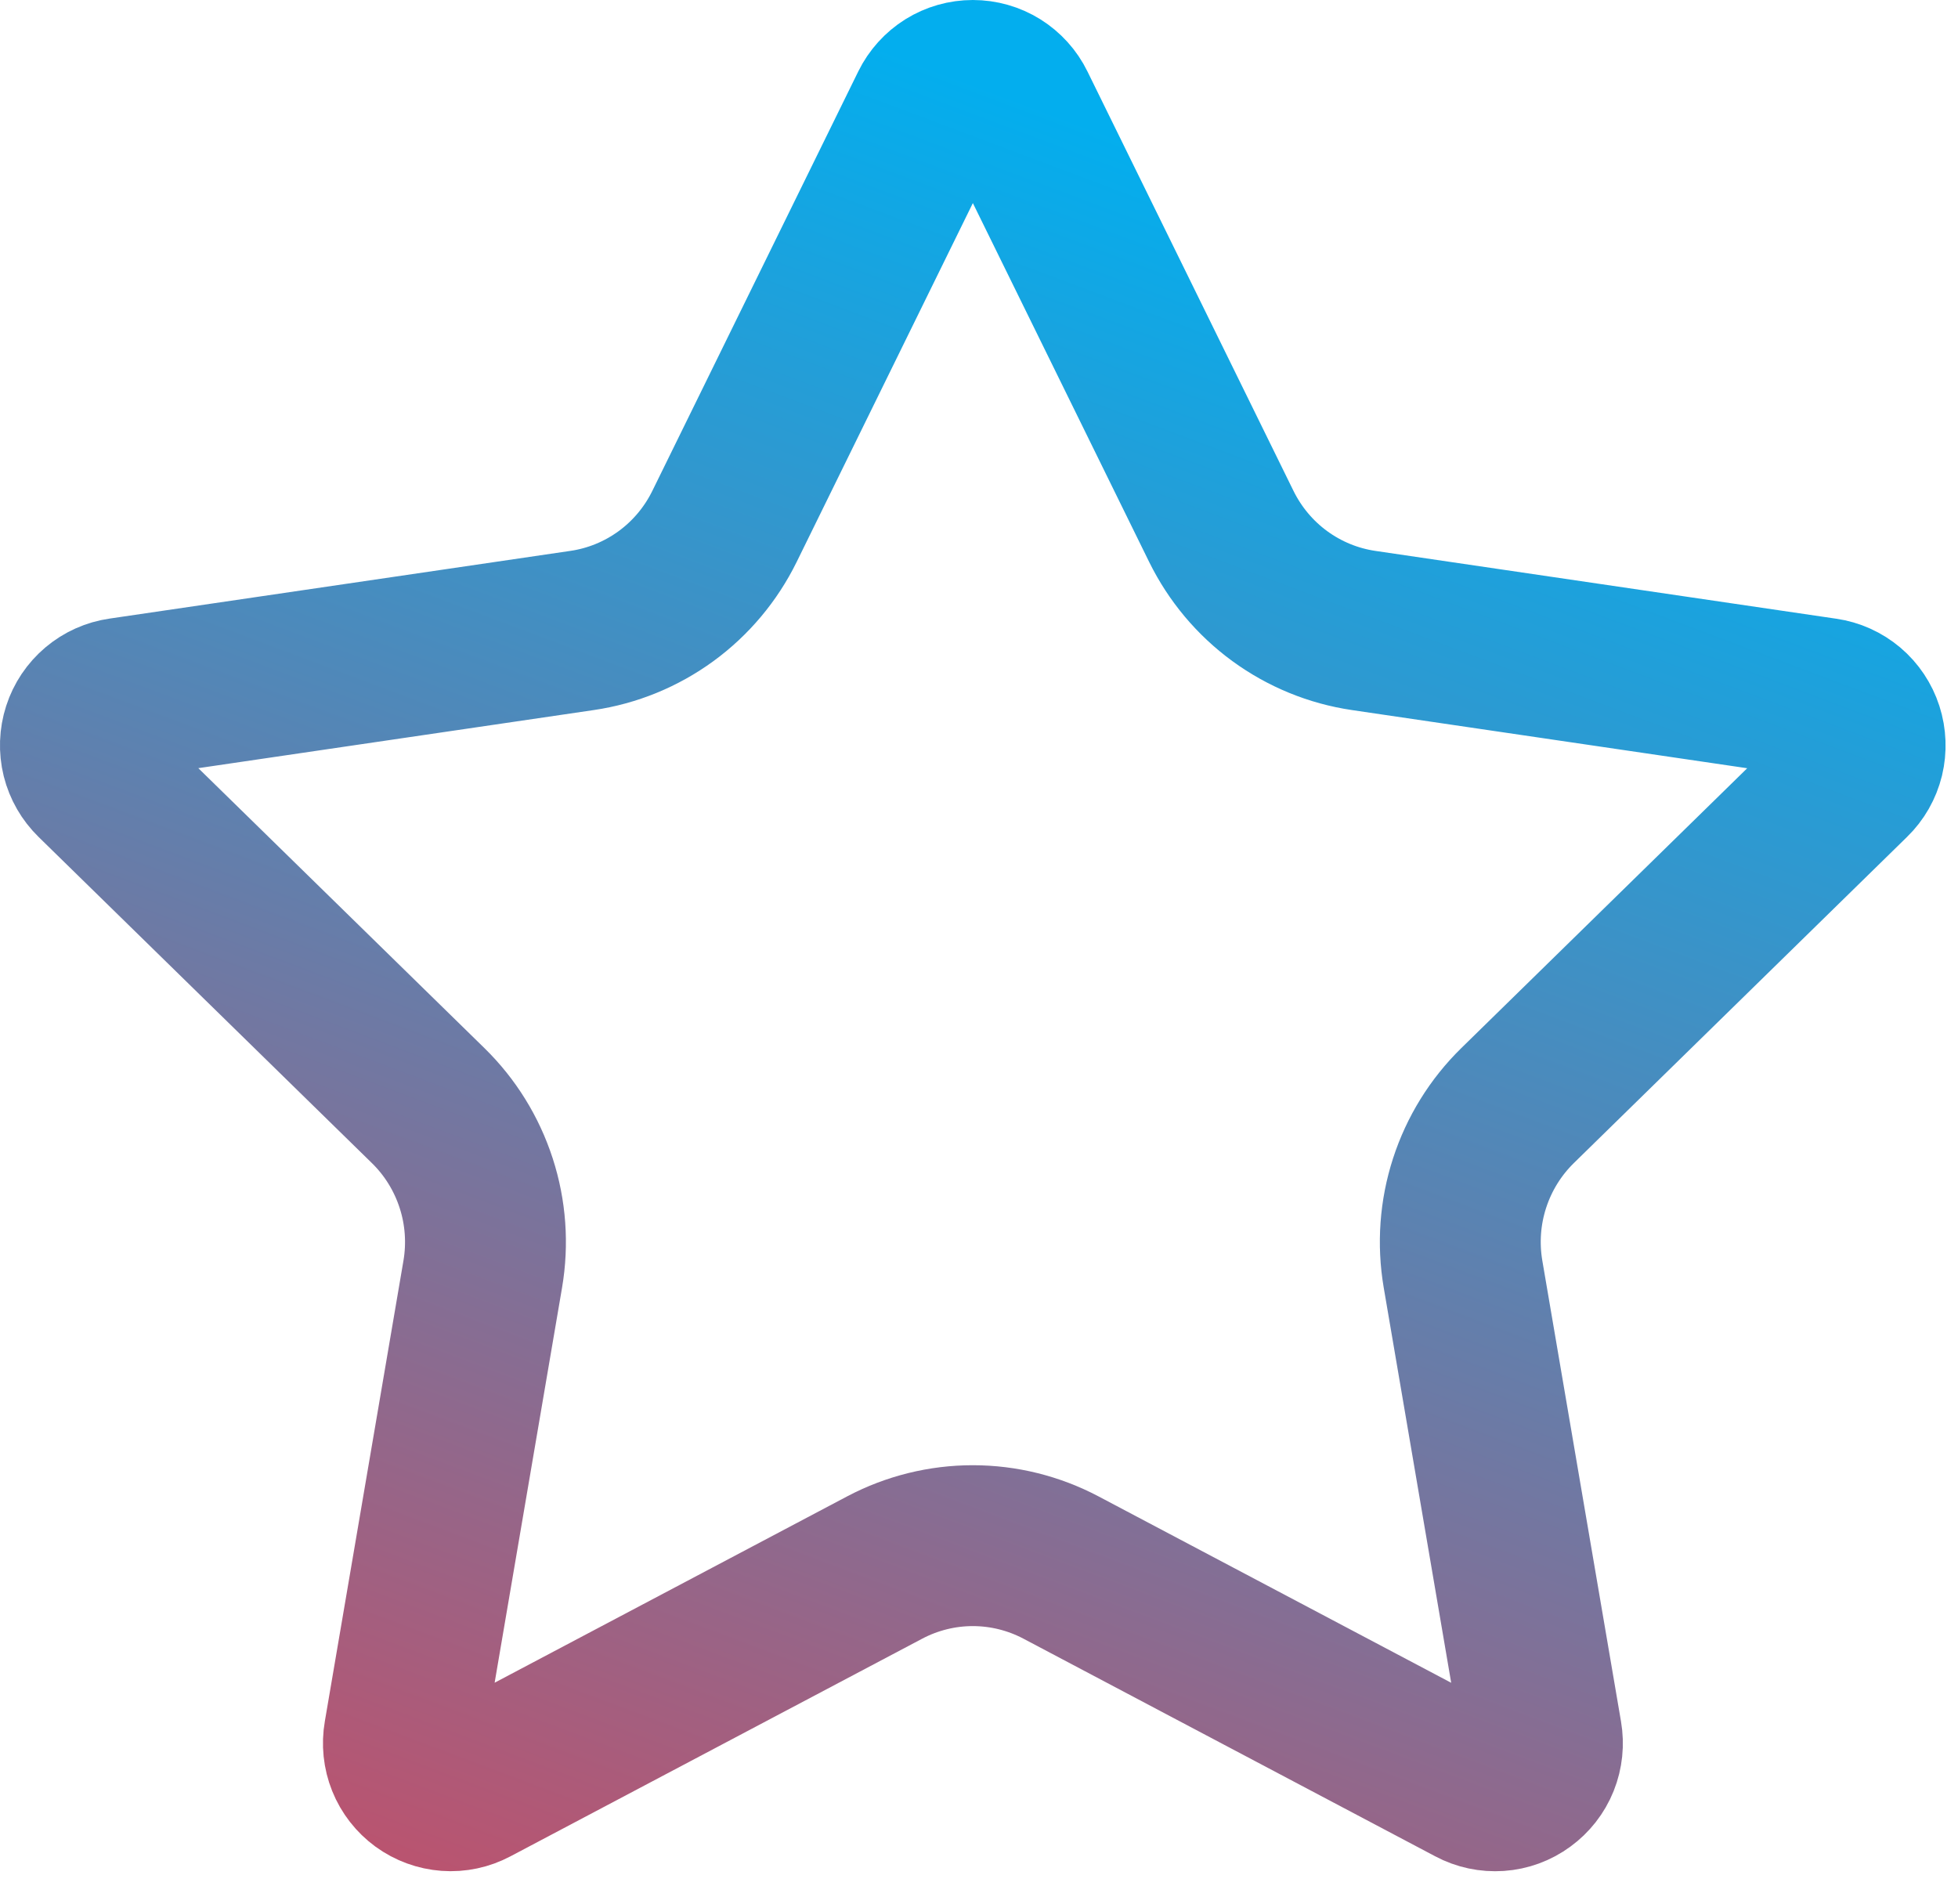 <svg width="36" height="35" viewBox="0 0 36 35" fill="none" xmlns="http://www.w3.org/2000/svg">
<path d="M17.108 1.965C17.18 1.819 17.291 1.696 17.428 1.61C17.566 1.524 17.725 1.479 17.887 1.479C18.049 1.479 18.208 1.524 18.346 1.61C18.483 1.696 18.595 1.819 18.666 1.965L22.456 9.68C22.706 10.187 23.074 10.627 23.53 10.96C23.986 11.293 24.515 11.51 25.073 11.592L33.548 12.839C33.709 12.862 33.859 12.93 33.984 13.035C34.108 13.14 34.2 13.278 34.25 13.433C34.3 13.588 34.306 13.755 34.268 13.913C34.229 14.071 34.147 14.216 34.03 14.329L27.901 20.328C27.497 20.724 27.195 21.212 27.02 21.752C26.845 22.291 26.804 22.865 26.899 23.424L28.346 31.899C28.374 32.061 28.357 32.227 28.296 32.379C28.235 32.531 28.132 32.662 28 32.758C27.869 32.855 27.712 32.912 27.55 32.923C27.387 32.934 27.225 32.9 27.081 32.823L19.505 28.819C19.006 28.556 18.45 28.418 17.886 28.418C17.323 28.418 16.767 28.556 16.268 28.819L8.693 32.823C8.55 32.899 8.387 32.934 8.225 32.922C8.063 32.91 7.907 32.853 7.775 32.757C7.644 32.661 7.541 32.53 7.48 32.378C7.419 32.226 7.402 32.06 7.43 31.899L8.876 23.426C8.971 22.867 8.93 22.292 8.755 21.753C8.58 21.213 8.278 20.724 7.873 20.328L1.744 14.331C1.627 14.217 1.544 14.073 1.504 13.914C1.465 13.755 1.471 13.588 1.521 13.433C1.571 13.277 1.664 13.139 1.789 13.033C1.913 12.928 2.065 12.86 2.226 12.837L10.7 11.592C11.258 11.511 11.788 11.294 12.245 10.961C12.701 10.628 13.07 10.188 13.32 9.68L17.108 1.965Z" stroke="url(#paint0_linear_3626_12970)" stroke-width="2.958" stroke-linecap="round" stroke-linejoin="round"/>
<defs>
<linearGradient id="paint0_linear_3626_12970" x1="17.886" y1="1.479" x2="2.219" y2="43.174" gradientUnits="userSpaceOnUse">
<stop stop-color="#03AEEE"/>
<stop offset="1" stop-color="#F0394A"/>
</linearGradient>
</defs>
</svg>
